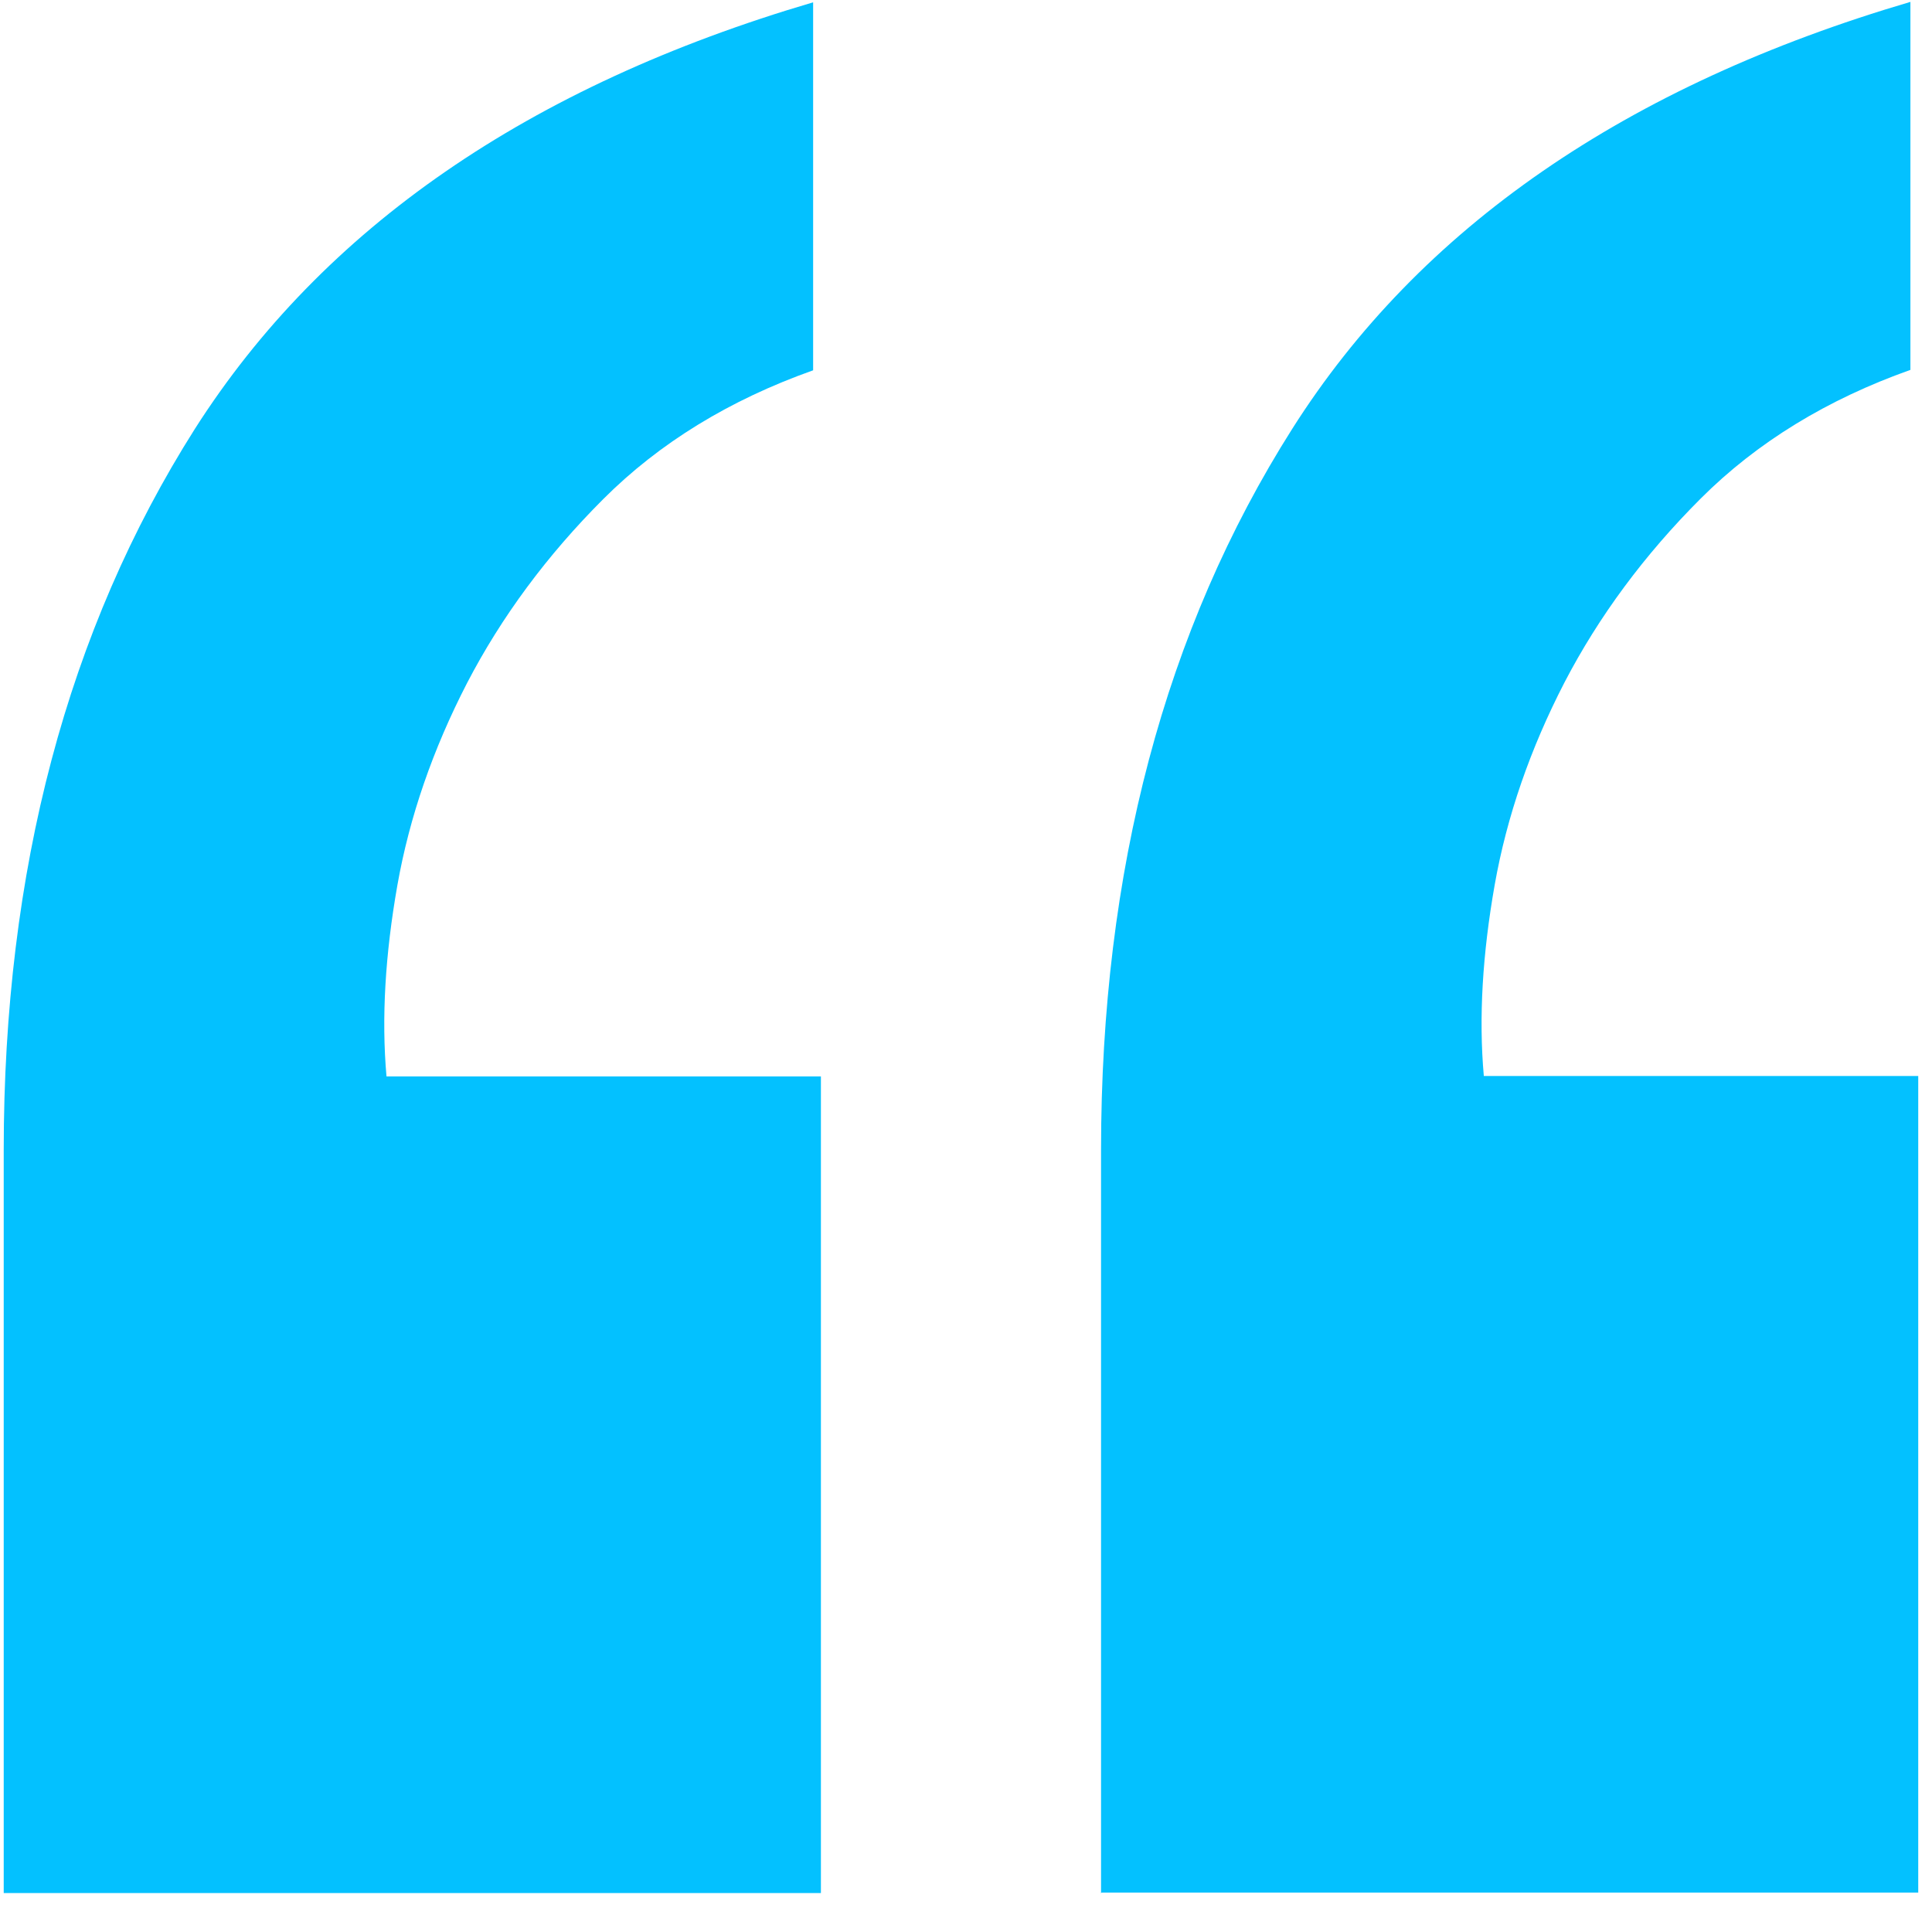 <svg width="40" height="40" viewBox="0 0 40 40" fill="none" xmlns="http://www.w3.org/2000/svg">
<path d="M0.077 39.202V23.812C0.077 18.023 1.396 13.043 4.035 8.879C6.683 4.724 10.947 1.78 16.835 0.048V7.667C15.111 8.278 13.657 9.166 12.49 10.333C11.323 11.499 10.381 12.774 9.672 14.138C8.963 15.511 8.478 16.911 8.227 18.329C7.976 19.756 7.895 21.075 8.002 22.286H16.996V39.194H0.077V39.202Z" fill="#03C1FF"/>
<path d="M22.796 39.202V23.812C22.796 18.023 24.115 13.043 26.754 8.879C29.393 4.715 33.665 1.771 39.553 0.039V7.658C37.83 8.269 36.376 9.157 35.209 10.324C34.042 11.49 33.1 12.765 32.391 14.129C31.682 15.502 31.197 16.902 30.946 18.32C30.694 19.747 30.613 21.066 30.721 22.277H39.715V39.184H22.805L22.796 39.202Z" fill="#03C1FF"/>
</svg>
